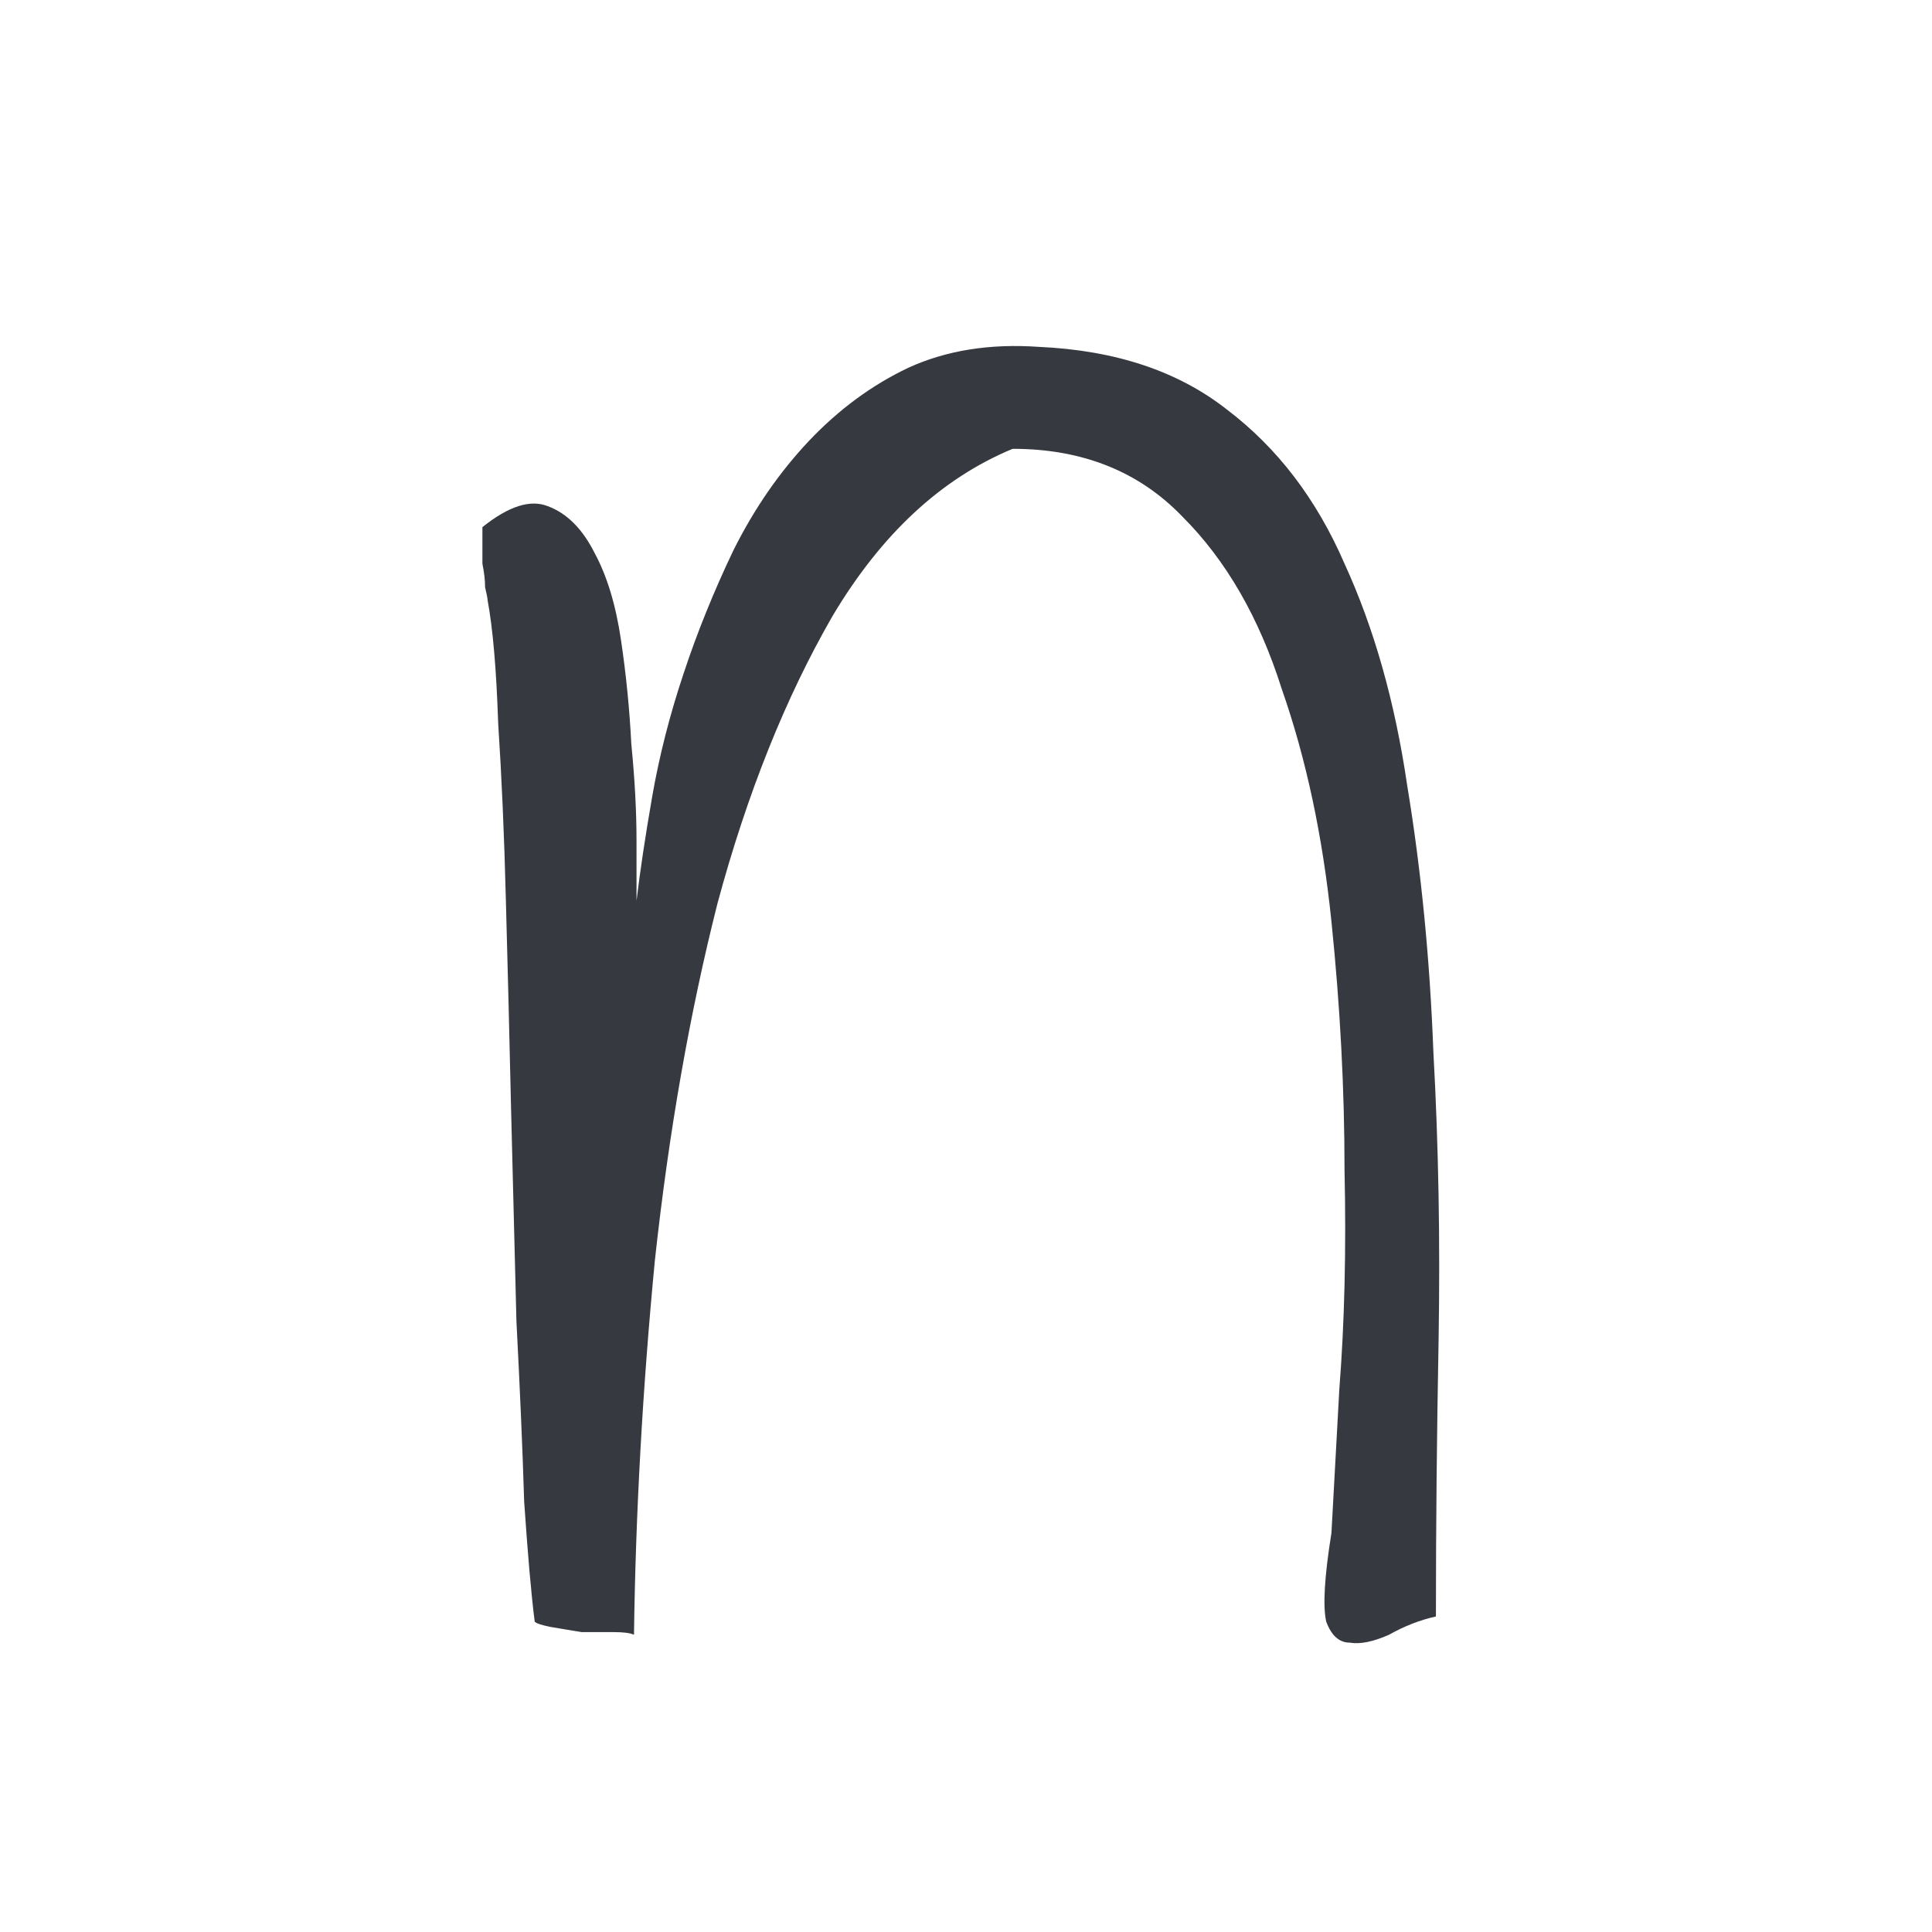 <svg xmlns="http://www.w3.org/2000/svg" width="13" height="13" viewBox="0 0 13 13" fill="none"><rect width="13" height="13" fill="white"></rect><path d="M3.598 10.912C3.574 10.725 3.551 10.455 3.527 10.104C3.516 9.74 3.498 9.336 3.475 8.891C3.463 8.434 3.451 7.959 3.439 7.467C3.428 6.975 3.416 6.506 3.404 6.061C3.393 5.615 3.375 5.217 3.352 4.865C3.34 4.502 3.316 4.227 3.281 4.039C3.281 4.027 3.275 3.998 3.264 3.951C3.264 3.904 3.258 3.852 3.246 3.793C3.246 3.734 3.246 3.688 3.246 3.652C3.246 3.605 3.246 3.57 3.246 3.547C3.422 3.406 3.568 3.359 3.686 3.406C3.814 3.453 3.92 3.559 4.002 3.723C4.084 3.875 4.143 4.068 4.178 4.303C4.213 4.537 4.236 4.771 4.248 5.006C4.271 5.24 4.283 5.457 4.283 5.656C4.283 5.844 4.283 5.979 4.283 6.061C4.307 5.861 4.342 5.627 4.389 5.357C4.436 5.088 4.506 4.812 4.6 4.531C4.693 4.25 4.805 3.975 4.934 3.705C5.074 3.424 5.244 3.178 5.443 2.967C5.643 2.756 5.865 2.592 6.111 2.475C6.369 2.357 6.662 2.311 6.99 2.334C7.506 2.357 7.928 2.498 8.256 2.756C8.596 3.014 8.859 3.359 9.047 3.793C9.246 4.227 9.387 4.725 9.469 5.287C9.562 5.85 9.621 6.447 9.645 7.08C9.68 7.713 9.691 8.357 9.68 9.014C9.668 9.658 9.662 10.279 9.662 10.877C9.557 10.9 9.451 10.941 9.346 11C9.24 11.047 9.152 11.065 9.082 11.053C9.012 11.053 8.959 11.006 8.924 10.912C8.9 10.807 8.912 10.607 8.959 10.315C8.971 10.104 8.988 9.781 9.012 9.348C9.047 8.902 9.059 8.41 9.047 7.871C9.047 7.332 9.018 6.775 8.959 6.201C8.9 5.627 8.789 5.105 8.625 4.637C8.473 4.156 8.25 3.77 7.957 3.477C7.664 3.172 7.283 3.02 6.814 3.02C6.334 3.219 5.93 3.594 5.602 4.145C5.285 4.695 5.027 5.34 4.828 6.078C4.641 6.816 4.5 7.619 4.406 8.486C4.324 9.342 4.277 10.18 4.266 11C4.242 10.988 4.195 10.982 4.125 10.982C4.066 10.982 3.996 10.982 3.914 10.982C3.844 10.971 3.773 10.959 3.703 10.947C3.645 10.935 3.609 10.924 3.598 10.912Z" fill="#363940"></path></svg>